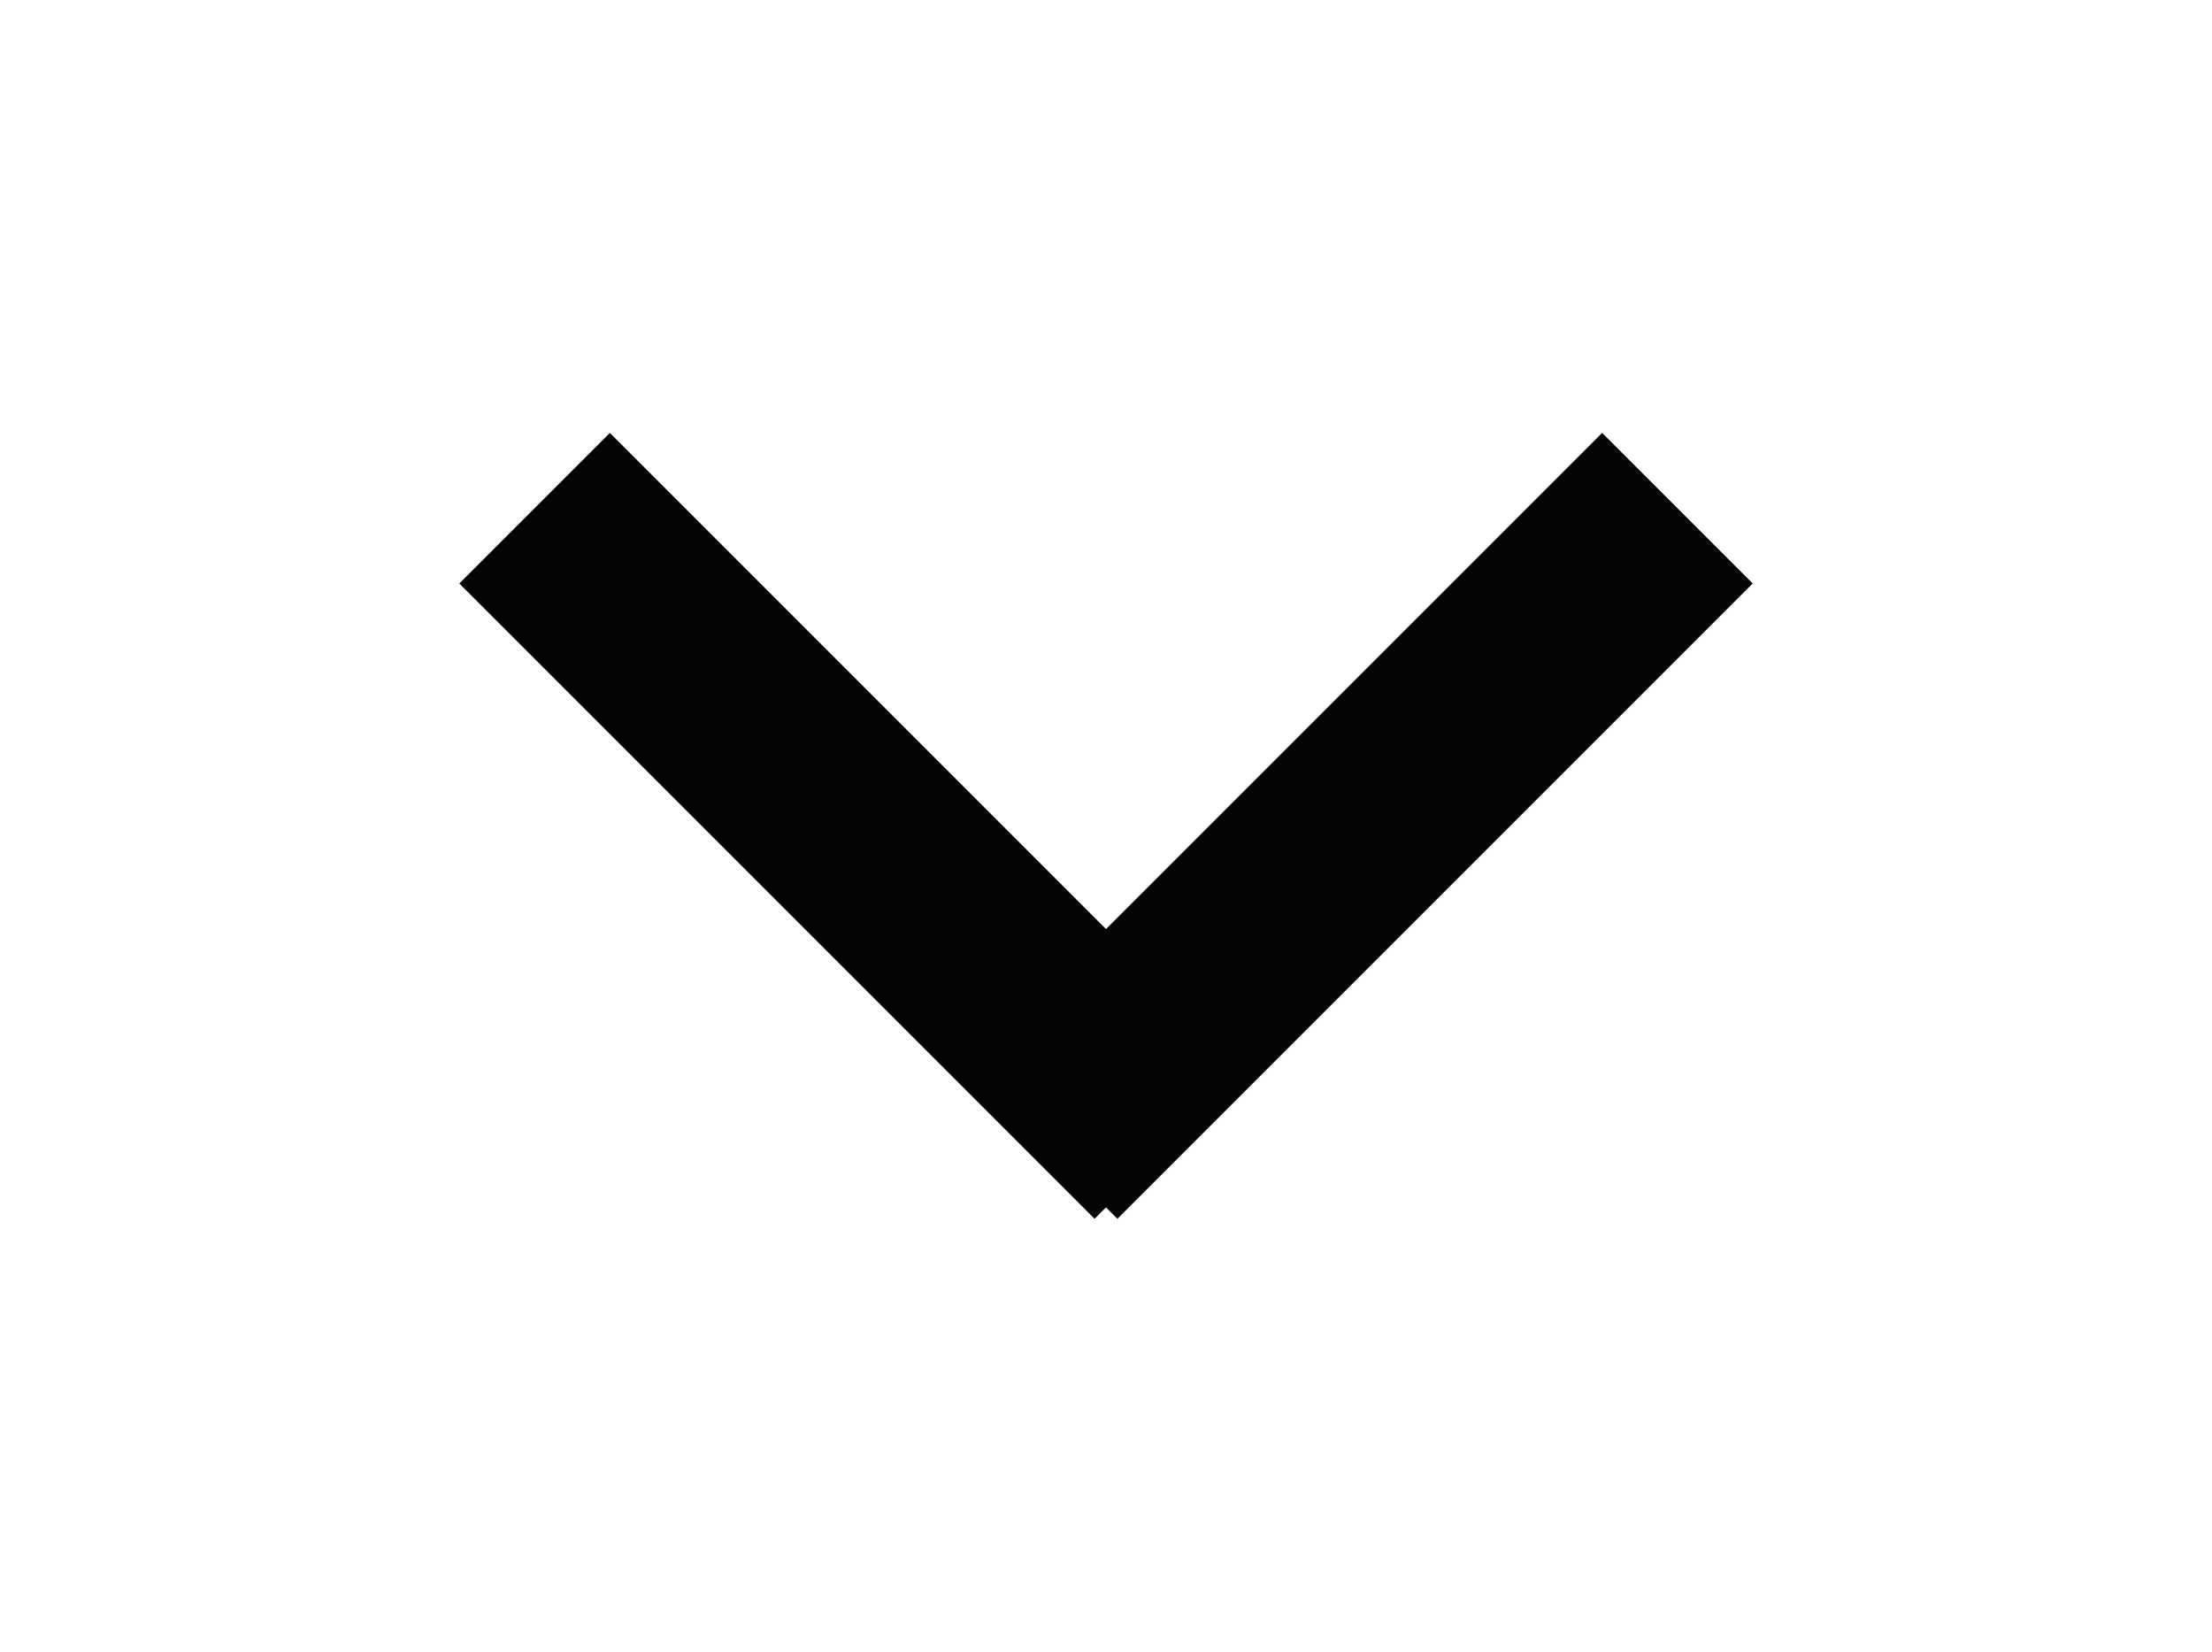 <?xml version="1.0" encoding="utf-8"?>
<!-- Generator: Adobe Illustrator 16.0.0, SVG Export Plug-In . SVG Version: 6.00 Build 0)  -->
<!DOCTYPE svg PUBLIC "-//W3C//DTD SVG 1.1//EN" "http://www.w3.org/Graphics/SVG/1.1/DTD/svg11.dtd">
<svg version="1.1" id="Capa_1" xmlns="http://www.w3.org/2000/svg" xmlns:xlink="http://www.w3.org/1999/xlink" x="0px" y="0px"
	 width="37.5px" height="28px" viewBox="0 -28 37.5 28" enable-background="new 0 -28 37.5 28" xml:space="preserve">
<g>
	
		<line fill="none" stroke="#040506" stroke-width="3.61" stroke-miterlimit="3" x1="9.063" y1="-19.385" x2="19.833" y2="-8.615"/>
	
		<line fill="none" stroke="#040506" stroke-width="3.61" stroke-miterlimit="3" x1="17.667" y1="-8.615" x2="28.437" y2="-19.385"/>
</g>
</svg>

